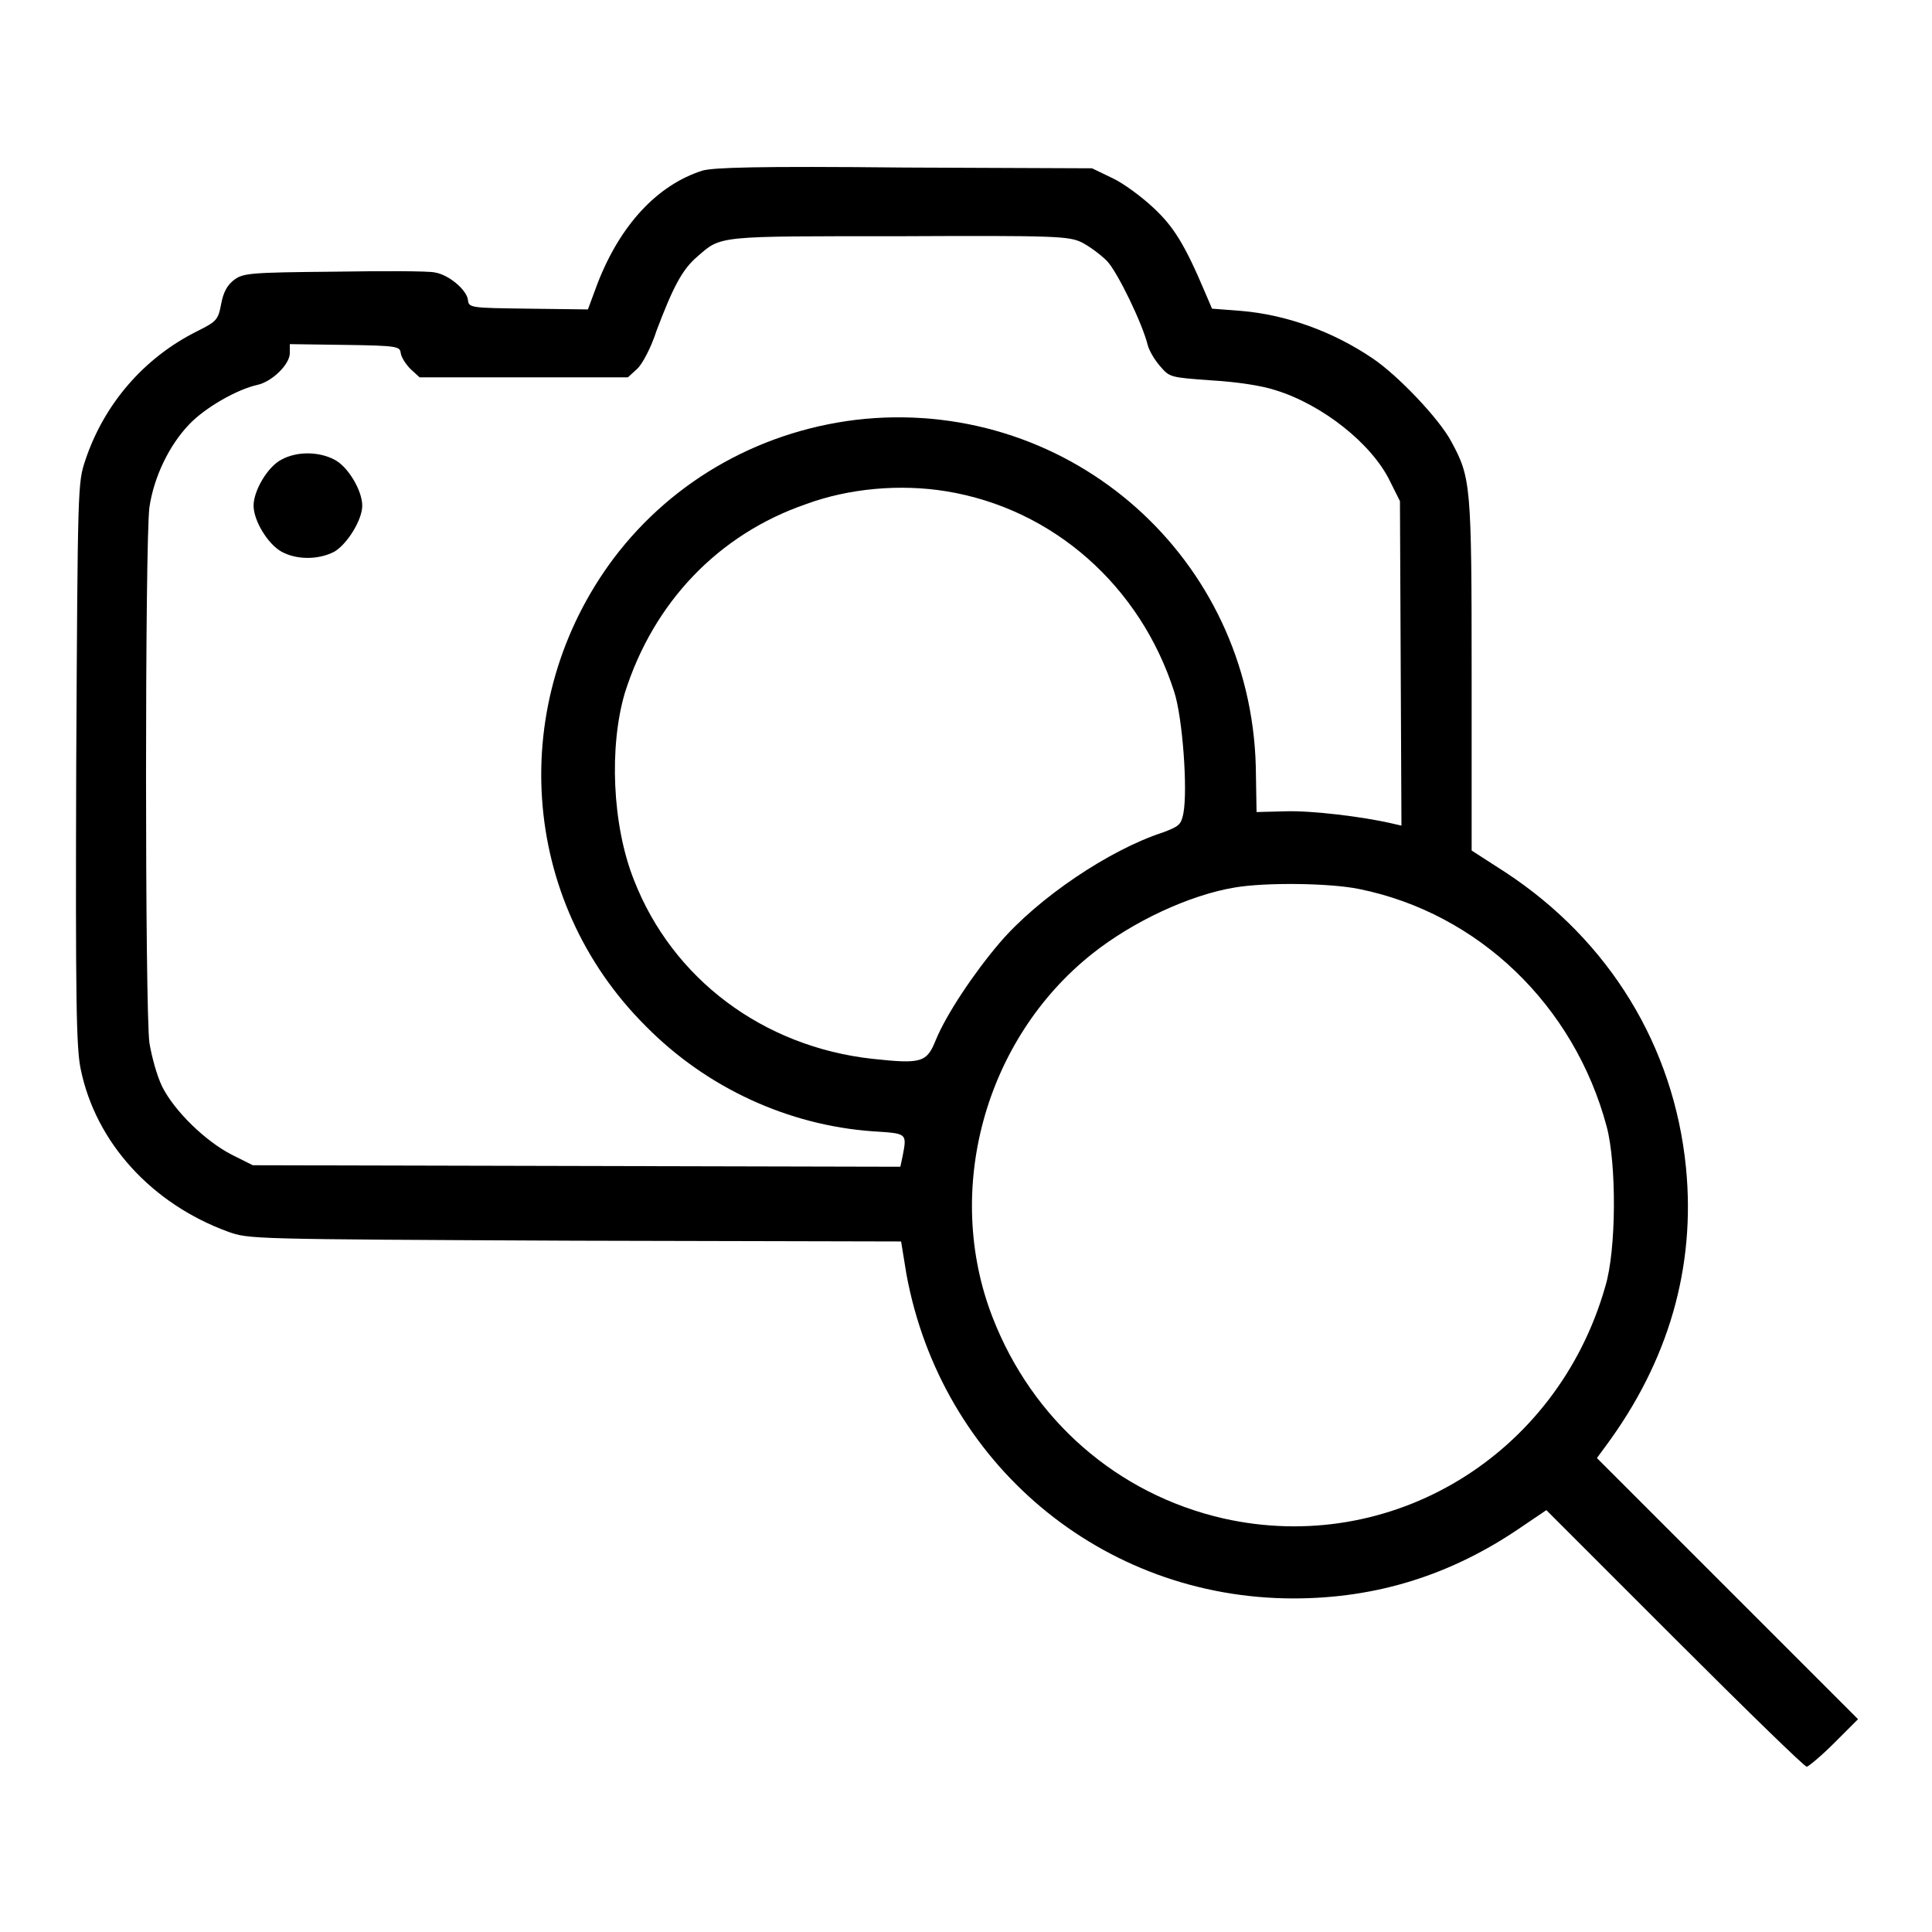 <?xml version="1.0" encoding="utf-8"?>
<!-- Svg Vector Icons : http://www.onlinewebfonts.com/icon -->
<!DOCTYPE svg PUBLIC "-//W3C//DTD SVG 1.1//EN" "http://www.w3.org/Graphics/SVG/1.1/DTD/svg11.dtd">
<svg version="1.1" xmlns="http://www.w3.org/2000/svg" xmlns:xlink="http://www.w3.org/1999/xlink" x="0px" y="0px" viewBox="0 0 256 256" enable-background="new 0 0 256 256" xml:space="preserve">
<g><g><g><path fill="#000000" d="M93.1,22.6c-6,1.9-10.9,7.2-13.9,14.9L77.9,41L70,40.9c-7.7-0.1-7.9-0.1-8-1.2c-0.2-1.3-2.5-3.3-4.4-3.6c-0.8-0.2-6.9-0.2-13.4-0.1c-11.2,0.1-12,0.2-13.2,1.1c-0.9,0.7-1.4,1.6-1.7,3.2c-0.4,2.1-0.6,2.3-3.2,3.6c-7,3.5-12.3,9.6-14.8,17.1c-1,3-1,3.3-1.2,40.2c-0.1,31.4,0,37.7,0.6,40.5c2,9.7,9.4,17.8,19.5,21.5c2.8,1,2.8,1,46,1.2l43.2,0.1l0.7,4.3c4.6,25.1,25.9,43,51.3,43c11,0,20.9-3.1,30.1-9.4l3.4-2.3l17,17c9.4,9.4,17.2,17,17.5,17c0.2,0,1.9-1.4,3.6-3.1l3.2-3.2l-17.3-17.3l-17.3-17.3l1.1-1.5c8.4-11.3,12-23.8,10.7-37c-1.6-16.1-10.2-30.1-23.9-39.1l-4.5-2.9V89.5c0-25.3-0.1-26.2-2.7-31c-1.6-3-7-8.7-10.4-11c-5.3-3.6-11.5-5.8-17.4-6.3l-3.9-0.3l-0.9-2.1c-2.7-6.4-4.2-8.8-6.9-11.3c-1.5-1.4-3.9-3.2-5.4-3.9l-2.7-1.3l-24.8-0.1C100.1,22,94.6,22.2,93.1,22.6z M143.3,32.1c1,0.5,2.5,1.6,3.4,2.5c1.4,1.5,4.7,8.3,5.4,11.2c0.2,0.7,0.9,1.9,1.6,2.7c1.3,1.5,1.3,1.5,6.8,1.9c3.4,0.2,6.7,0.7,8.5,1.3c6.2,1.9,12.8,7.1,15.2,12.1l1.3,2.6l0.1,21.5l0.1,21.5l-1.3-0.3c-3.9-0.9-10.6-1.7-14-1.6l-3.9,0.1l-0.1-6c-0.7-27.6-24.3-48.6-51.8-46.1c-13.3,1.3-25.3,7.9-33.3,18.5c-14.2,19-12.5,45.3,4.3,62c8.1,8.2,18.9,13.1,30,13.9c4.6,0.3,4.6,0.2,4,3.3l-0.3,1.4l-42.9-0.1l-42.9-0.1l-2.8-1.4c-3.5-1.8-7.6-5.8-9.2-9c-0.7-1.4-1.4-4-1.7-5.8c-0.6-4.3-0.6-66.6,0-71c0.6-4,2.6-8.2,5.3-11c2.1-2.2,6.3-4.6,9-5.2c1.9-0.4,4.3-2.7,4.3-4.2v-1.2l7.3,0.1c7,0.1,7.3,0.2,7.4,1.1c0.1,0.6,0.7,1.5,1.3,2.1l1.2,1.1h13.8h13.8l1.2-1.1c0.7-0.6,1.9-2.9,2.6-5.1c2.2-5.8,3.4-8.1,5.4-9.8c3.2-2.8,2.5-2.7,26.9-2.7C139.9,31.2,141.6,31.3,143.3,32.1z M125.4,65.1c14.1,2.3,25.7,12.5,30.2,26.6c1.1,3.4,1.8,13,1.2,16.1c-0.3,1.5-0.6,1.7-2.7,2.5c-7.1,2.3-16.6,8.7-21.7,14.7c-3.4,4-7,9.4-8.4,12.8c-1.2,3-1.9,3.2-8.4,2.5c-14.5-1.6-26.5-10.6-31.6-23.7c-2.9-7.3-3.3-17.7-1.2-24.8c3.8-12,12.4-21,24-25C112.5,64.7,119.3,64.1,125.4,65.1z M180.1,117.8c15.8,3.2,28.5,15.4,32.8,31.5c1.3,4.9,1.3,16.3-0.2,21.2c-6.4,22.4-28.4,35.7-50.6,30.7c-14-3.2-25.3-13-30.6-26.7c-6.5-16.8-1-36.8,13.2-48.1c5.4-4.3,12.9-7.8,18.9-8.8C167.7,116.9,176.2,117,180.1,117.8z"/><path fill="#000000" d="M37.3,60.9c-1.8,0.9-3.7,4.1-3.7,6.1c0,2,1.9,5.1,3.7,6.1c2,1.1,4.9,1.1,7,0C46,72.1,48,68.9,48,67c0-2-1.9-5.2-3.7-6.1C42.2,59.8,39.3,59.8,37.3,60.9z"/></g></g></g>
</svg>
